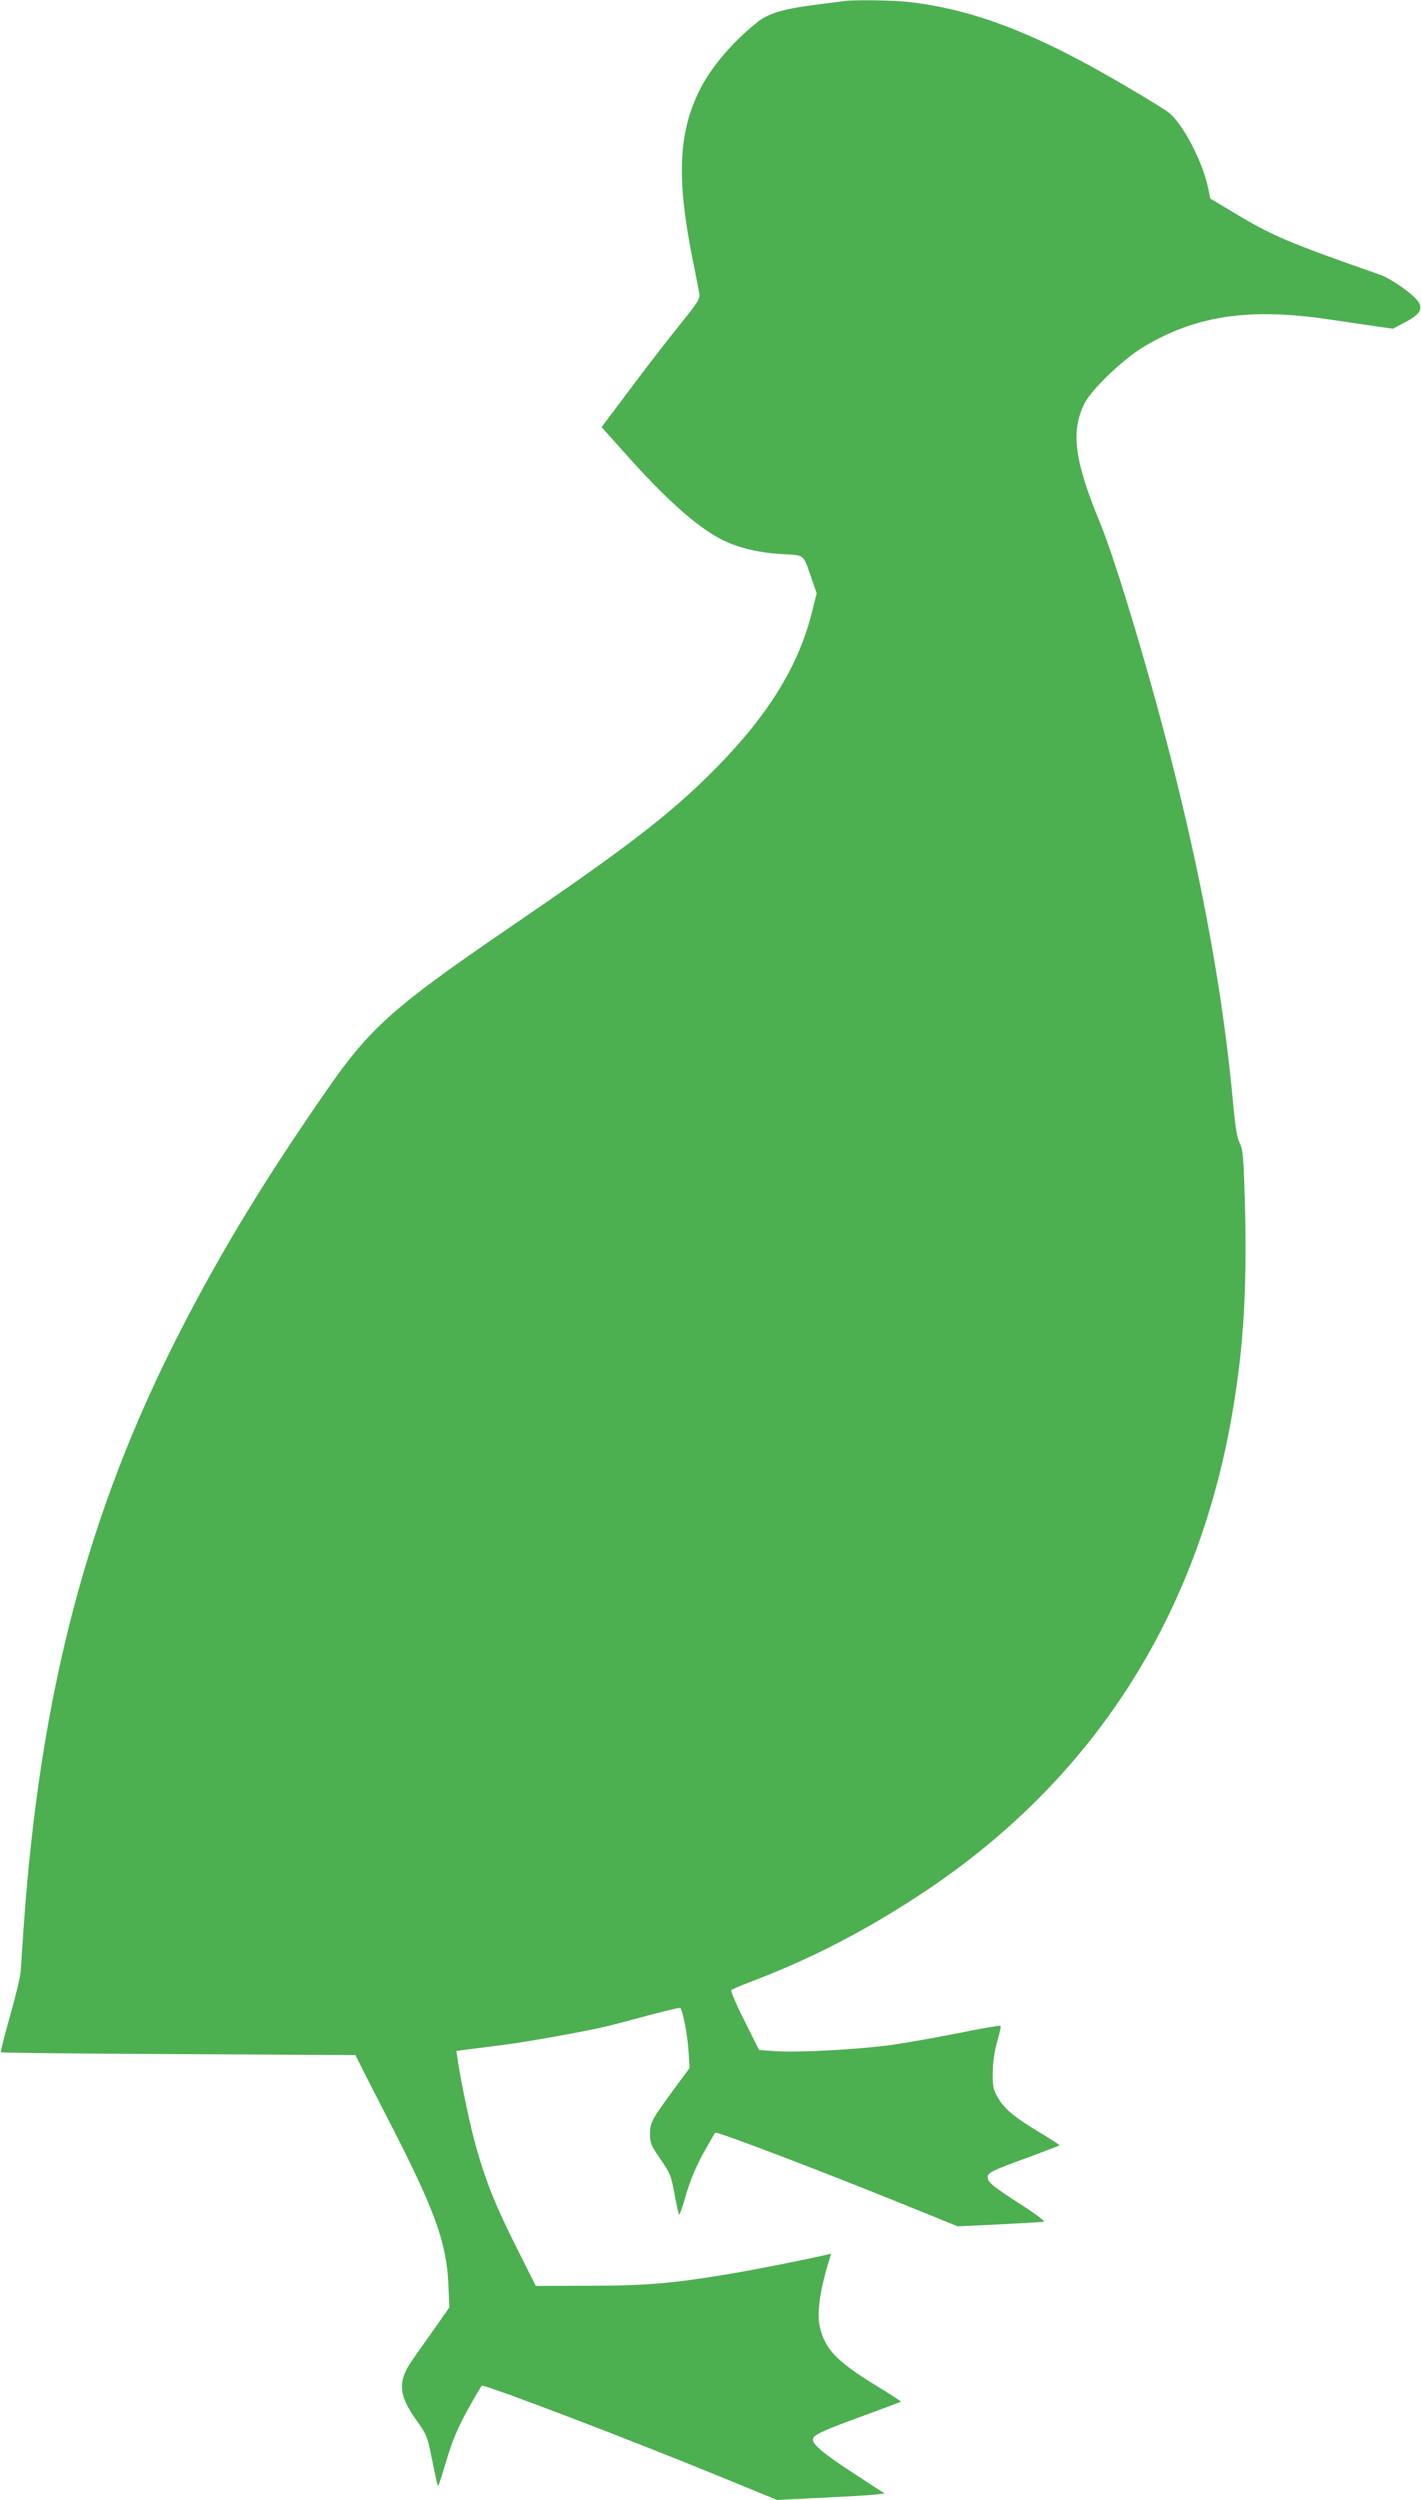 <?xml version="1.0" standalone="no"?>
<!DOCTYPE svg PUBLIC "-//W3C//DTD SVG 20010904//EN"
 "http://www.w3.org/TR/2001/REC-SVG-20010904/DTD/svg10.dtd">
<svg version="1.0" xmlns="http://www.w3.org/2000/svg"
 width="728pt" height="1280pt" viewBox="0 0 728 1280"
 preserveAspectRatio="xMidYMid meet">
<g transform="translate(0,1280) scale(0.1,-0.1)"
fill="#4caf50" stroke="none">
<path d="M4320 12794 c-14 -2 -65 -9 -115 -15 -178 -21 -263 -45 -319 -88
-126 -98 -241 -231 -301 -351 -108 -215 -119 -448 -41 -845 19 -93 36 -183 39
-199 4 -25 -9 -46 -97 -155 -56 -69 -170 -216 -253 -327 l-151 -201 111 -124
c211 -238 369 -380 497 -448 81 -43 191 -71 313 -78 122 -7 110 3 153 -120
l28 -81 -26 -104 c-70 -274 -226 -524 -493 -794 -234 -236 -447 -399 -1070
-824 -575 -393 -701 -505 -916 -815 -316 -455 -541 -823 -755 -1240 -477 -929
-721 -1862 -804 -3070 -6 -88 -12 -183 -14 -210 -2 -28 -27 -131 -55 -229 -28
-99 -49 -182 -46 -185 3 -2 413 -7 911 -9 l905 -5 23 -46 c12 -25 86 -170 164
-321 220 -429 280 -596 289 -805 l5 -120 -70 -100 c-39 -55 -92 -130 -118
-167 -78 -112 -74 -181 21 -313 49 -68 55 -83 75 -182 28 -138 32 -155 36
-150 2 2 22 63 43 134 29 97 57 163 106 252 37 67 70 123 74 125 13 8 751
-273 1207 -460 l305 -125 222 11 c122 6 246 13 276 16 l53 6 -164 107 c-162
106 -212 150 -202 176 8 20 64 45 268 119 98 36 180 67 182 68 1 2 -56 39
-128 83 -204 125 -264 188 -289 306 -13 61 0 166 35 289 l24 80 -22 -5 c-102
-24 -379 -79 -501 -99 -289 -48 -423 -60 -715 -60 l-275 -1 -101 201 c-104
208 -152 325 -203 504 -29 98 -81 346 -96 452 l-7 46 43 6 c24 3 103 13 174
22 134 16 455 74 560 100 33 8 129 33 213 56 84 22 154 39 157 37 13 -14 37
-137 42 -216 l6 -92 -79 -107 c-117 -160 -123 -172 -124 -230 0 -45 6 -60 43
-114 63 -92 65 -97 84 -202 10 -54 20 -98 23 -98 3 0 20 49 37 110 21 70 52
144 89 209 31 56 57 101 59 101 25 0 507 -183 921 -350 l321 -130 209 10 c115
6 218 12 229 13 13 1 -24 30 -110 86 -147 94 -175 117 -175 142 0 24 22 35
210 103 85 32 156 59 158 61 2 1 -43 31 -100 65 -133 80 -181 120 -215 178
-24 41 -28 57 -27 127 0 51 8 109 22 159 13 43 21 81 18 83 -3 3 -96 -13 -208
-36 -112 -22 -266 -50 -343 -61 -173 -24 -481 -41 -599 -33 l-87 6 -75 150
c-42 82 -72 153 -67 157 4 4 46 22 93 40 310 117 595 264 885 456 871 575
1412 1415 1590 2468 57 335 74 633 63 1063 -7 239 -10 278 -27 310 -14 28 -23
86 -35 218 -70 755 -250 1599 -548 2570 -44 143 -101 312 -127 375 -137 329
-157 479 -85 624 36 72 199 228 303 290 267 160 540 201 946 141 94 -14 206
-30 251 -37 l80 -11 63 33 c75 40 92 67 67 105 -25 39 -138 118 -198 139 -464
162 -550 199 -740 313 l-127 76 -12 56 c-27 133 -131 331 -202 385 -18 14
-102 66 -187 116 -478 284 -800 410 -1145 450 -85 9 -280 12 -335 4z"/>
</g>
</svg>

